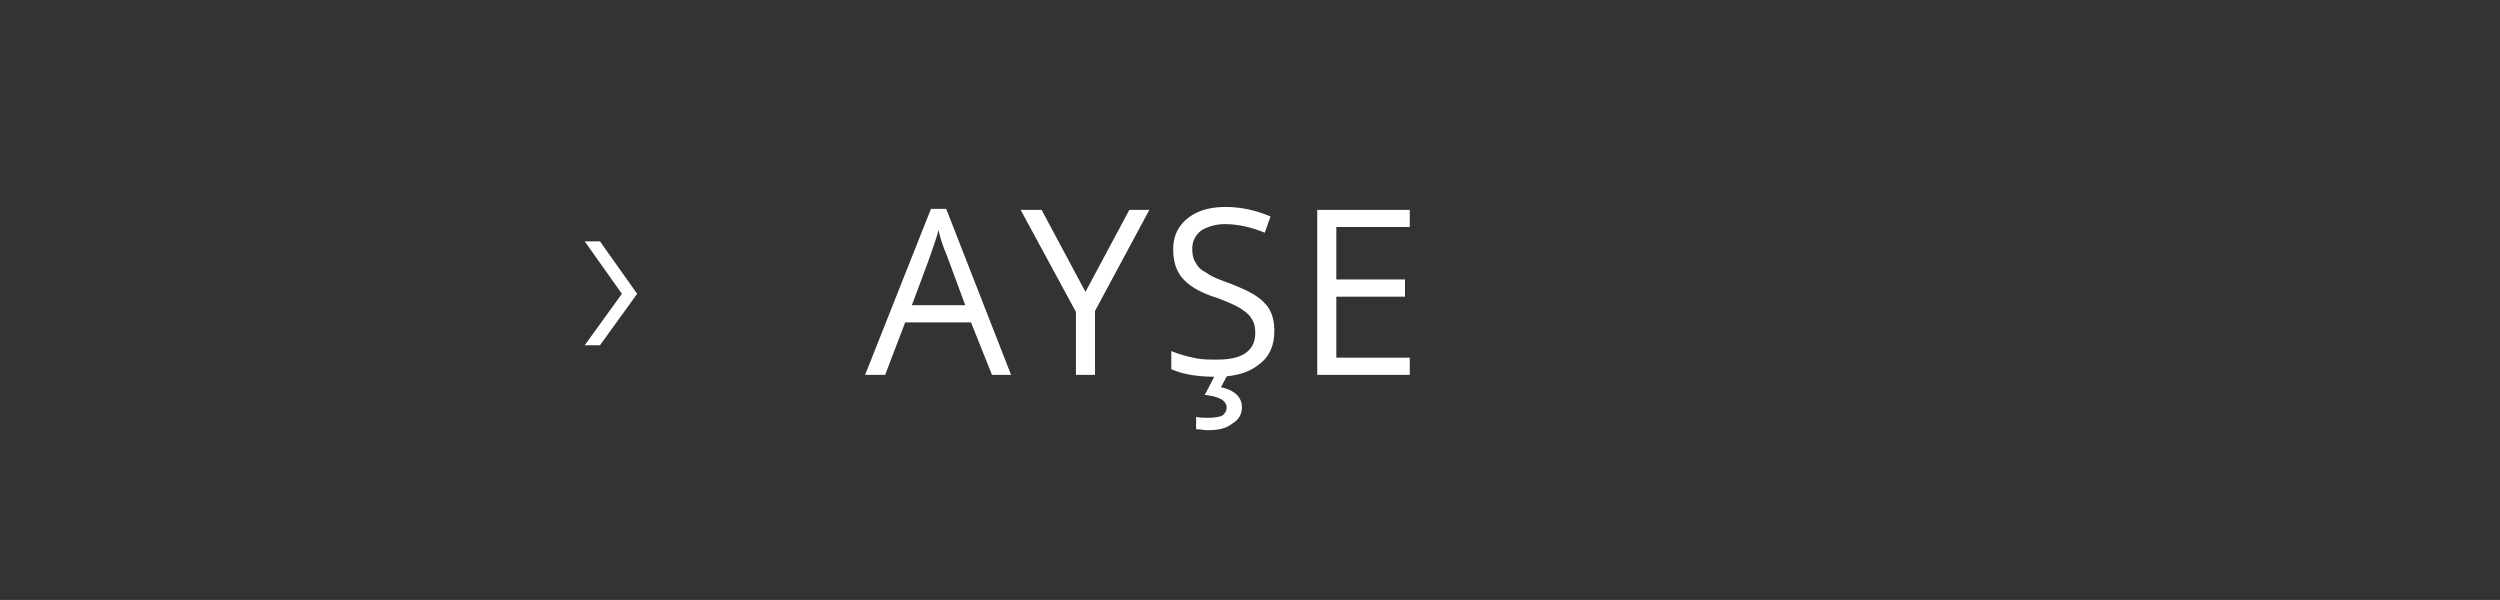 <svg xmlns="http://www.w3.org/2000/svg" width="262.1" height="62.9" viewBox="0 -2 262.1 62.9" xmlns:v="https://vecta.io/nano"><rect x="0" y="-2" width="262.1" height="62.9" fill="#333333" stroke="none"/><path d="M62.9 23.3l3.9 5.5-3.9 5.4h-1.6l3.9-5.4-3.9-5.5h1.6zm41.1 14l-2.2-5.5h-6.9l-2.1 5.5h-2.1l6.9-17.4h1.6l6.8 17.4h-2zm-2.8-7.3l-2-5.4c-.3-.7-.6-1.5-.8-2.5-.2.8-.5 1.6-.8 2.5.02.01-2 5.4-2 5.4h5.6zm12.6-1.4l4.6-8.6h2.1l-5.7 10.6v6.7h-2v-6.6L107 20h2.2l4.6 8.6zm19.8 4.1c0 1.5-.5 2.7-1.6 3.5-1.1.9-2.6 1.3-4.5 1.3-2.1 0-3.6-.3-4.7-.8v-1.9c.7.3 1.4.5 2.3.7.8.2 1.6.2 2.5.2 1.3 0 2.3-.2 3-.7s1-1.2 1-2.1c0-.6-.1-1.1-.4-1.5-.2-.4-.6-.7-1.2-1.1-.5-.3-1.4-.7-2.5-1.1-1.6-.5-2.8-1.2-3.5-2s-1-1.8-1-3.1.5-2.4 1.5-3.2 2.3-1.2 4-1.2 3.3.4 4.7 1l-.6 1.7c-1.5-.6-2.8-.9-4.2-.9-1 0-1.9.3-2.5.7a2.32 2.32 0 0 0-.9 1.9c0 .6.1 1.1.4 1.5.2.4.5.7 1.1 1 .5.4 1.3.7 2.4 1.1 1.8.7 3 1.3 3.7 2.1.7.7 1 1.7 1 2.9zm-5.6 5.9c1.4.3 2.2 1 2.2 2.1 0 .7-.3 1.3-1 1.7-.6.5-1.4.7-2.6.7-.4 0-.8-.1-1.2-.1v-1.3c.4.1.8.1 1.3.1.6 0 1.1-.1 1.4-.2.3-.2.5-.5.5-.9 0-.3-.2-.6-.5-.8s-.9-.4-1.8-.5c.04-.03 1.1-2.1 1.1-2.1h1.3l-.7 1.3s.03.02 0 0zm19.8-1.3h-9.7V20h9.7v1.8h-7.7v5.5h7.2v1.8h-7.2v6.4h7.7v1.8z" fill="#fff"/></svg>